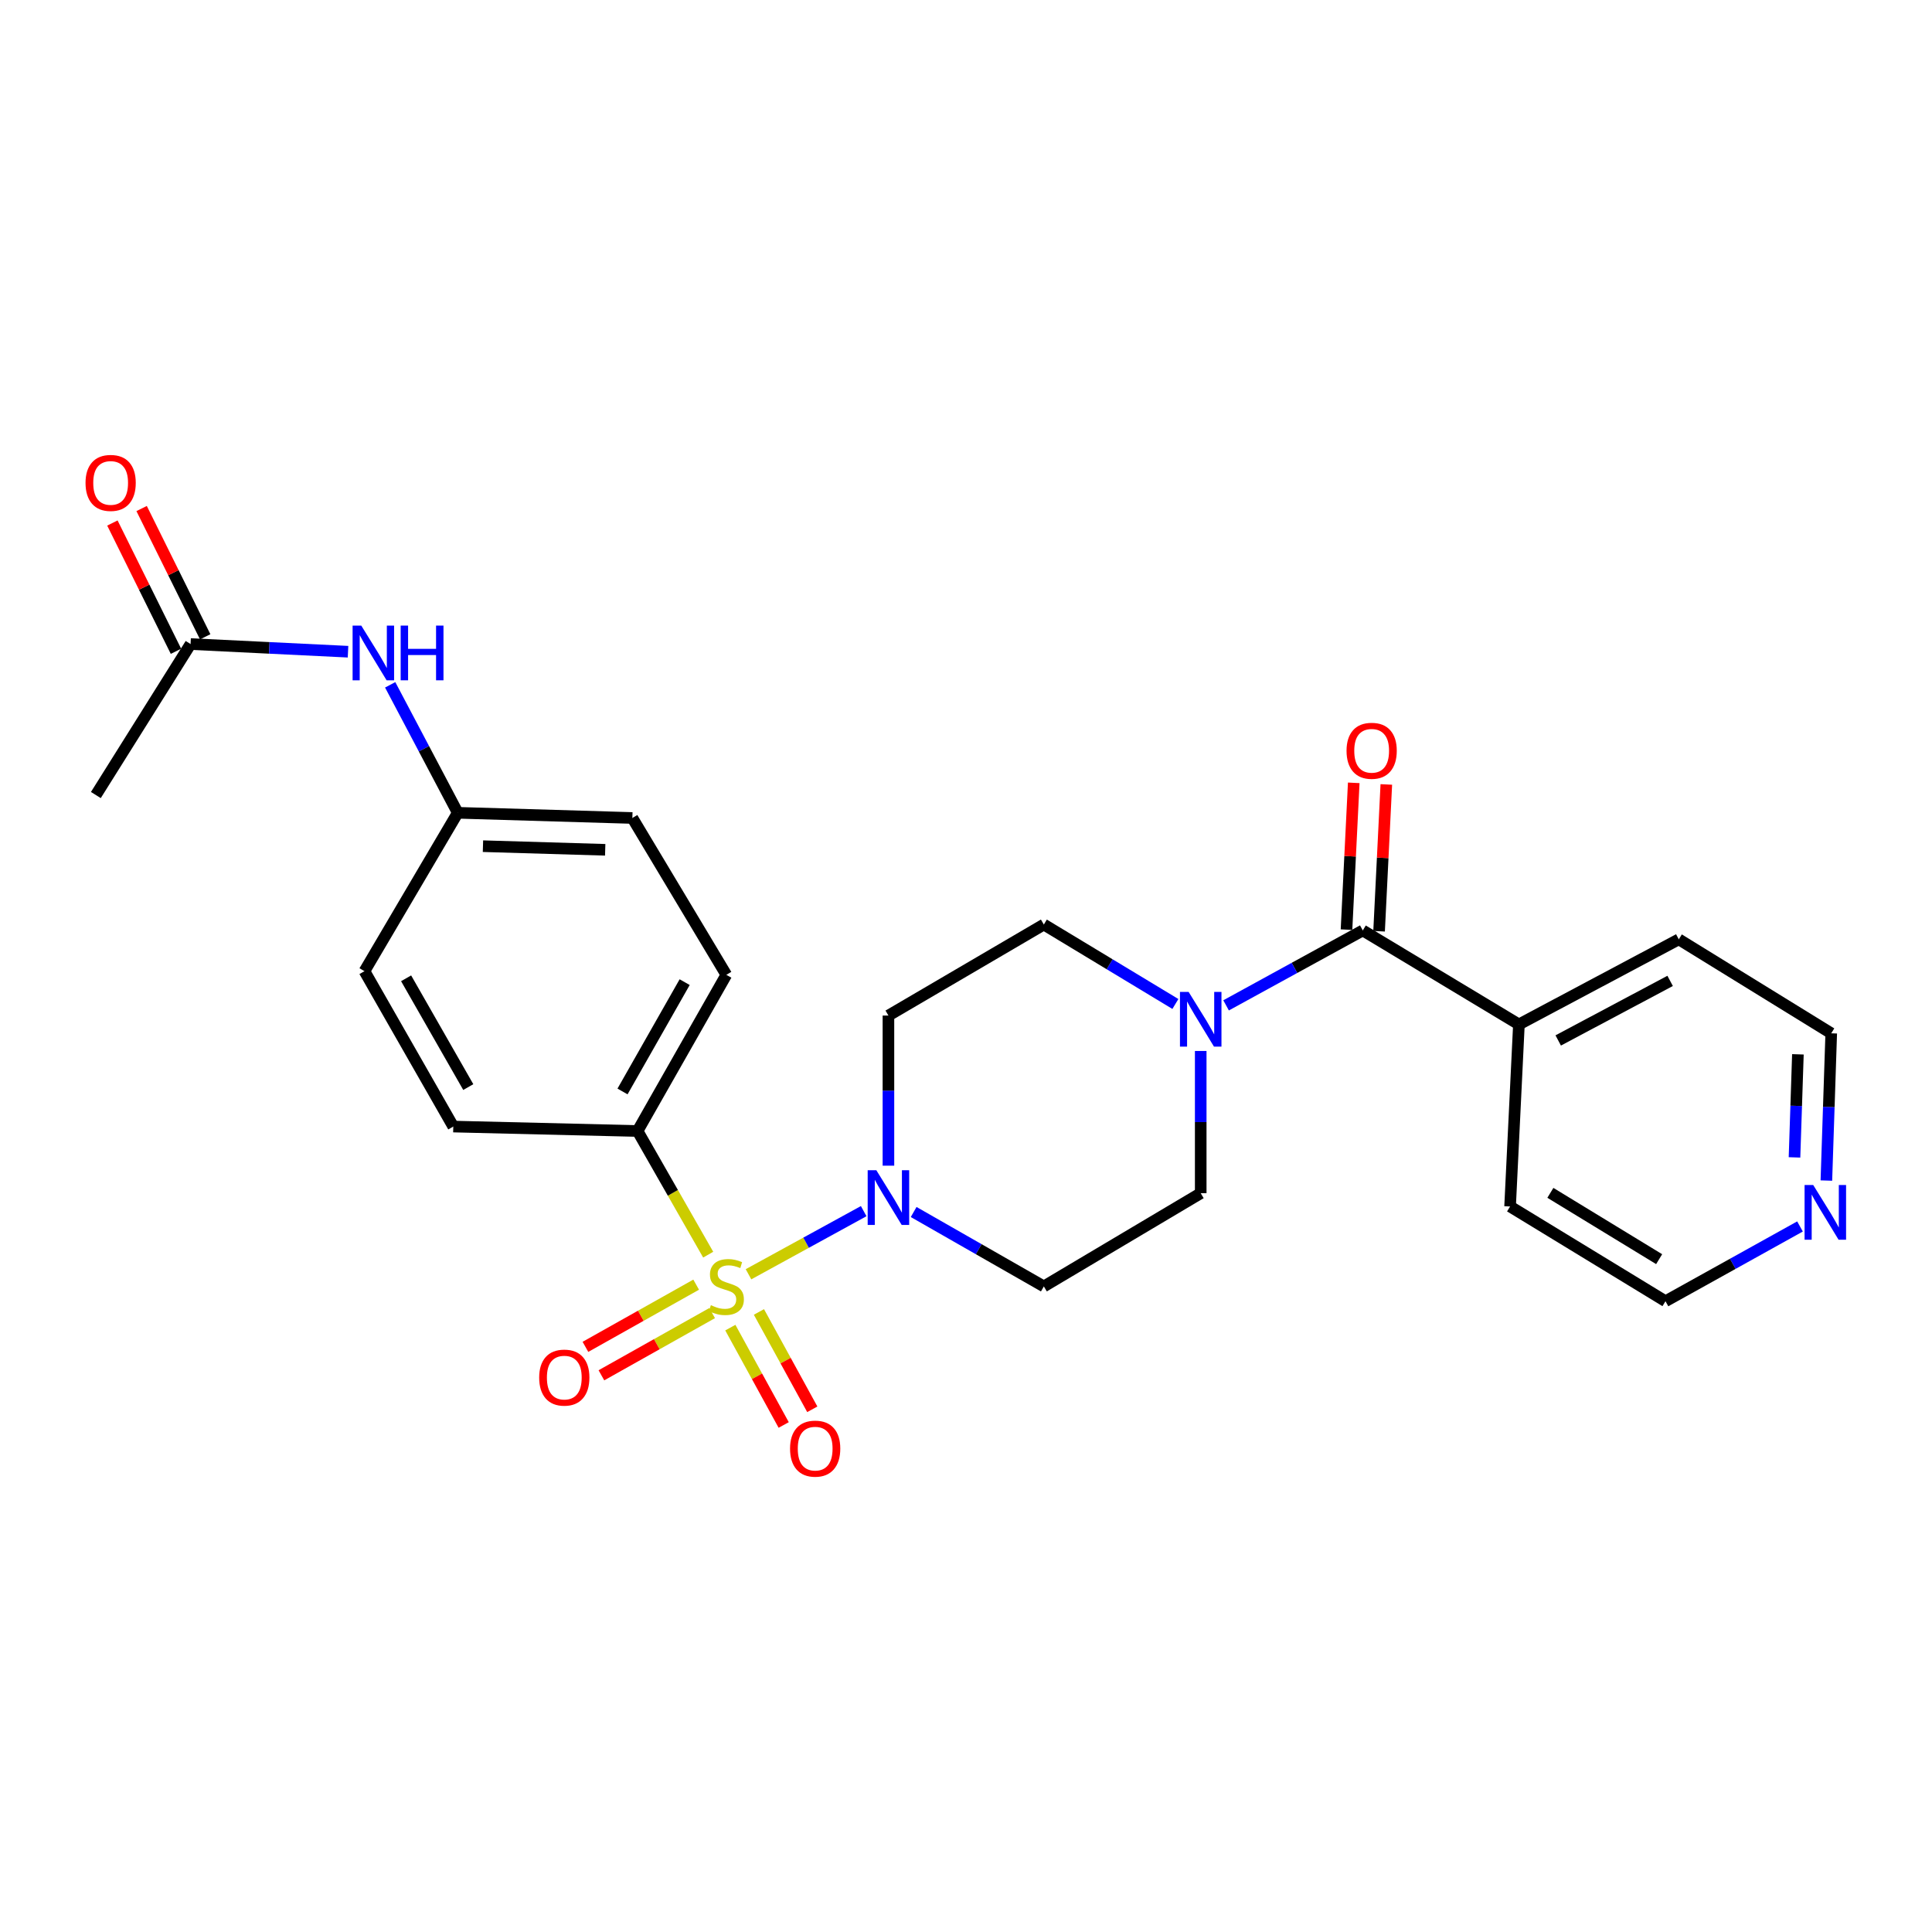 <?xml version='1.0' encoding='iso-8859-1'?>
<svg version='1.1' baseProfile='full'
              xmlns='http://www.w3.org/2000/svg'
                      xmlns:rdkit='http://www.rdkit.org/xml'
                      xmlns:xlink='http://www.w3.org/1999/xlink'
                  xml:space='preserve'
width='1000px' height='1000px' viewBox='0 0 1000 1000'>
<!-- END OF HEADER -->
<rect style='opacity:1.0;fill:#FFFFFF;stroke:none' width='1000' height='1000' x='0' y='0'> </rect>
<path class='bond-0' d='M 387.422,659.56 L 417.234,643.223' style='fill:none;fill-rule:evenodd;stroke:#CCCC00;stroke-width:6px;stroke-linecap:butt;stroke-linejoin:miter;stroke-opacity:1' />
<path class='bond-0' d='M 417.234,643.223 L 447.046,626.885' style='fill:none;fill-rule:evenodd;stroke:#0000FF;stroke-width:6px;stroke-linecap:butt;stroke-linejoin:miter;stroke-opacity:1' />
<path class='bond-3' d='M 366.561,649.411 L 348.28,617.409' style='fill:none;fill-rule:evenodd;stroke:#CCCC00;stroke-width:6px;stroke-linecap:butt;stroke-linejoin:miter;stroke-opacity:1' />
<path class='bond-3' d='M 348.28,617.409 L 330,585.408' style='fill:none;fill-rule:evenodd;stroke:#000000;stroke-width:6px;stroke-linecap:butt;stroke-linejoin:miter;stroke-opacity:1' />
<path class='bond-4' d='M 378.015,687.176 L 391.826,712.371' style='fill:none;fill-rule:evenodd;stroke:#CCCC00;stroke-width:6px;stroke-linecap:butt;stroke-linejoin:miter;stroke-opacity:1' />
<path class='bond-4' d='M 391.826,712.371 L 405.636,737.567' style='fill:none;fill-rule:evenodd;stroke:#FF0000;stroke-width:6px;stroke-linecap:butt;stroke-linejoin:miter;stroke-opacity:1' />
<path class='bond-4' d='M 392.82,679.061 L 406.631,704.256' style='fill:none;fill-rule:evenodd;stroke:#CCCC00;stroke-width:6px;stroke-linecap:butt;stroke-linejoin:miter;stroke-opacity:1' />
<path class='bond-4' d='M 406.631,704.256 L 420.441,729.452' style='fill:none;fill-rule:evenodd;stroke:#FF0000;stroke-width:6px;stroke-linecap:butt;stroke-linejoin:miter;stroke-opacity:1' />
<path class='bond-5' d='M 360.331,664.938 L 331.675,681.035' style='fill:none;fill-rule:evenodd;stroke:#CCCC00;stroke-width:6px;stroke-linecap:butt;stroke-linejoin:miter;stroke-opacity:1' />
<path class='bond-5' d='M 331.675,681.035 L 303.019,697.132' style='fill:none;fill-rule:evenodd;stroke:#FF0000;stroke-width:6px;stroke-linecap:butt;stroke-linejoin:miter;stroke-opacity:1' />
<path class='bond-5' d='M 368.6,679.658 L 339.944,695.755' style='fill:none;fill-rule:evenodd;stroke:#CCCC00;stroke-width:6px;stroke-linecap:butt;stroke-linejoin:miter;stroke-opacity:1' />
<path class='bond-5' d='M 339.944,695.755 L 311.288,711.852' style='fill:none;fill-rule:evenodd;stroke:#FF0000;stroke-width:6px;stroke-linecap:butt;stroke-linejoin:miter;stroke-opacity:1' />
<path class='bond-6' d='M 472.907,627.331 L 506.598,646.589' style='fill:none;fill-rule:evenodd;stroke:#0000FF;stroke-width:6px;stroke-linecap:butt;stroke-linejoin:miter;stroke-opacity:1' />
<path class='bond-6' d='M 506.598,646.589 L 540.29,665.847' style='fill:none;fill-rule:evenodd;stroke:#000000;stroke-width:6px;stroke-linecap:butt;stroke-linejoin:miter;stroke-opacity:1' />
<path class='bond-7' d='M 459.851,603.353 L 459.851,564.501' style='fill:none;fill-rule:evenodd;stroke:#0000FF;stroke-width:6px;stroke-linecap:butt;stroke-linejoin:miter;stroke-opacity:1' />
<path class='bond-7' d='M 459.851,564.501 L 459.851,525.65' style='fill:none;fill-rule:evenodd;stroke:#000000;stroke-width:6px;stroke-linecap:butt;stroke-linejoin:miter;stroke-opacity:1' />
<path class='bond-1' d='M 705.38,481.594 L 670,500.985' style='fill:none;fill-rule:evenodd;stroke:#000000;stroke-width:6px;stroke-linecap:butt;stroke-linejoin:miter;stroke-opacity:1' />
<path class='bond-1' d='M 670,500.985 L 634.621,520.376' style='fill:none;fill-rule:evenodd;stroke:#0000FF;stroke-width:6px;stroke-linecap:butt;stroke-linejoin:miter;stroke-opacity:1' />
<path class='bond-12' d='M 713.811,482.01 L 715.684,444.018' style='fill:none;fill-rule:evenodd;stroke:#000000;stroke-width:6px;stroke-linecap:butt;stroke-linejoin:miter;stroke-opacity:1' />
<path class='bond-12' d='M 715.684,444.018 L 717.556,406.026' style='fill:none;fill-rule:evenodd;stroke:#FF0000;stroke-width:6px;stroke-linecap:butt;stroke-linejoin:miter;stroke-opacity:1' />
<path class='bond-12' d='M 696.949,481.179 L 698.821,443.187' style='fill:none;fill-rule:evenodd;stroke:#000000;stroke-width:6px;stroke-linecap:butt;stroke-linejoin:miter;stroke-opacity:1' />
<path class='bond-12' d='M 698.821,443.187 L 700.693,405.195' style='fill:none;fill-rule:evenodd;stroke:#FF0000;stroke-width:6px;stroke-linecap:butt;stroke-linejoin:miter;stroke-opacity:1' />
<path class='bond-13' d='M 705.38,481.594 L 786.185,530.237' style='fill:none;fill-rule:evenodd;stroke:#000000;stroke-width:6px;stroke-linecap:butt;stroke-linejoin:miter;stroke-opacity:1' />
<path class='bond-2' d='M 608.378,519.655 L 574.334,499.096' style='fill:none;fill-rule:evenodd;stroke:#0000FF;stroke-width:6px;stroke-linecap:butt;stroke-linejoin:miter;stroke-opacity:1' />
<path class='bond-2' d='M 574.334,499.096 L 540.29,478.537' style='fill:none;fill-rule:evenodd;stroke:#000000;stroke-width:6px;stroke-linecap:butt;stroke-linejoin:miter;stroke-opacity:1' />
<path class='bond-27' d='M 621.489,543.984 L 621.489,580.791' style='fill:none;fill-rule:evenodd;stroke:#0000FF;stroke-width:6px;stroke-linecap:butt;stroke-linejoin:miter;stroke-opacity:1' />
<path class='bond-27' d='M 621.489,580.791 L 621.489,617.598' style='fill:none;fill-rule:evenodd;stroke:#000000;stroke-width:6px;stroke-linecap:butt;stroke-linejoin:miter;stroke-opacity:1' />
<path class='bond-16' d='M 330,585.408 L 375.95,504.574' style='fill:none;fill-rule:evenodd;stroke:#000000;stroke-width:6px;stroke-linecap:butt;stroke-linejoin:miter;stroke-opacity:1' />
<path class='bond-16' d='M 322.215,564.939 L 354.38,508.356' style='fill:none;fill-rule:evenodd;stroke:#000000;stroke-width:6px;stroke-linecap:butt;stroke-linejoin:miter;stroke-opacity:1' />
<path class='bond-17' d='M 330,585.408 L 234.619,583.11' style='fill:none;fill-rule:evenodd;stroke:#000000;stroke-width:6px;stroke-linecap:butt;stroke-linejoin:miter;stroke-opacity:1' />
<path class='bond-9' d='M 540.29,665.847 L 621.489,617.598' style='fill:none;fill-rule:evenodd;stroke:#000000;stroke-width:6px;stroke-linecap:butt;stroke-linejoin:miter;stroke-opacity:1' />
<path class='bond-10' d='M 459.851,525.65 L 540.29,478.537' style='fill:none;fill-rule:evenodd;stroke:#000000;stroke-width:6px;stroke-linecap:butt;stroke-linejoin:miter;stroke-opacity:1' />
<path class='bond-8' d='M 98.643,333.359 L 139.39,335.343' style='fill:none;fill-rule:evenodd;stroke:#000000;stroke-width:6px;stroke-linecap:butt;stroke-linejoin:miter;stroke-opacity:1' />
<path class='bond-8' d='M 139.39,335.343 L 180.137,337.327' style='fill:none;fill-rule:evenodd;stroke:#0000FF;stroke-width:6px;stroke-linecap:butt;stroke-linejoin:miter;stroke-opacity:1' />
<path class='bond-15' d='M 106.207,329.611 L 89.754,296.412' style='fill:none;fill-rule:evenodd;stroke:#000000;stroke-width:6px;stroke-linecap:butt;stroke-linejoin:miter;stroke-opacity:1' />
<path class='bond-15' d='M 89.754,296.412 L 73.302,263.213' style='fill:none;fill-rule:evenodd;stroke:#FF0000;stroke-width:6px;stroke-linecap:butt;stroke-linejoin:miter;stroke-opacity:1' />
<path class='bond-15' d='M 91.079,337.108 L 74.627,303.909' style='fill:none;fill-rule:evenodd;stroke:#000000;stroke-width:6px;stroke-linecap:butt;stroke-linejoin:miter;stroke-opacity:1' />
<path class='bond-15' d='M 74.627,303.909 L 58.175,270.709' style='fill:none;fill-rule:evenodd;stroke:#FF0000;stroke-width:6px;stroke-linecap:butt;stroke-linejoin:miter;stroke-opacity:1' />
<path class='bond-23' d='M 98.643,333.359 L 49.616,411.51' style='fill:none;fill-rule:evenodd;stroke:#000000;stroke-width:6px;stroke-linecap:butt;stroke-linejoin:miter;stroke-opacity:1' />
<path class='bond-11' d='M 201.956,354.464 L 219.441,387.583' style='fill:none;fill-rule:evenodd;stroke:#0000FF;stroke-width:6px;stroke-linecap:butt;stroke-linejoin:miter;stroke-opacity:1' />
<path class='bond-11' d='M 219.441,387.583 L 236.926,420.702' style='fill:none;fill-rule:evenodd;stroke:#000000;stroke-width:6px;stroke-linecap:butt;stroke-linejoin:miter;stroke-opacity:1' />
<path class='bond-24' d='M 786.185,530.237 L 781.617,624.473' style='fill:none;fill-rule:evenodd;stroke:#000000;stroke-width:6px;stroke-linecap:butt;stroke-linejoin:miter;stroke-opacity:1' />
<path class='bond-25' d='M 786.185,530.237 L 868.941,486.2' style='fill:none;fill-rule:evenodd;stroke:#000000;stroke-width:6px;stroke-linecap:butt;stroke-linejoin:miter;stroke-opacity:1' />
<path class='bond-25' d='M 806.53,538.536 L 864.459,507.71' style='fill:none;fill-rule:evenodd;stroke:#000000;stroke-width:6px;stroke-linecap:butt;stroke-linejoin:miter;stroke-opacity:1' />
<path class='bond-14' d='M 945.328,611.053 L 946.585,572.947' style='fill:none;fill-rule:evenodd;stroke:#0000FF;stroke-width:6px;stroke-linecap:butt;stroke-linejoin:miter;stroke-opacity:1' />
<path class='bond-14' d='M 946.585,572.947 L 947.842,534.842' style='fill:none;fill-rule:evenodd;stroke:#000000;stroke-width:6px;stroke-linecap:butt;stroke-linejoin:miter;stroke-opacity:1' />
<path class='bond-14' d='M 928.831,599.065 L 929.711,572.391' style='fill:none;fill-rule:evenodd;stroke:#0000FF;stroke-width:6px;stroke-linecap:butt;stroke-linejoin:miter;stroke-opacity:1' />
<path class='bond-14' d='M 929.711,572.391 L 930.591,545.717' style='fill:none;fill-rule:evenodd;stroke:#000000;stroke-width:6px;stroke-linecap:butt;stroke-linejoin:miter;stroke-opacity:1' />
<path class='bond-28' d='M 931.678,634.815 L 896.863,654.162' style='fill:none;fill-rule:evenodd;stroke:#0000FF;stroke-width:6px;stroke-linecap:butt;stroke-linejoin:miter;stroke-opacity:1' />
<path class='bond-28' d='M 896.863,654.162 L 862.047,673.51' style='fill:none;fill-rule:evenodd;stroke:#000000;stroke-width:6px;stroke-linecap:butt;stroke-linejoin:miter;stroke-opacity:1' />
<path class='bond-20' d='M 375.95,504.574 L 327.308,423.385' style='fill:none;fill-rule:evenodd;stroke:#000000;stroke-width:6px;stroke-linecap:butt;stroke-linejoin:miter;stroke-opacity:1' />
<path class='bond-19' d='M 234.619,583.11 L 188.649,502.68' style='fill:none;fill-rule:evenodd;stroke:#000000;stroke-width:6px;stroke-linecap:butt;stroke-linejoin:miter;stroke-opacity:1' />
<path class='bond-19' d='M 242.381,562.667 L 210.203,506.366' style='fill:none;fill-rule:evenodd;stroke:#000000;stroke-width:6px;stroke-linecap:butt;stroke-linejoin:miter;stroke-opacity:1' />
<path class='bond-18' d='M 236.926,420.702 L 188.649,502.68' style='fill:none;fill-rule:evenodd;stroke:#000000;stroke-width:6px;stroke-linecap:butt;stroke-linejoin:miter;stroke-opacity:1' />
<path class='bond-26' d='M 236.926,420.702 L 327.308,423.385' style='fill:none;fill-rule:evenodd;stroke:#000000;stroke-width:6px;stroke-linecap:butt;stroke-linejoin:miter;stroke-opacity:1' />
<path class='bond-26' d='M 249.982,437.98 L 313.25,439.858' style='fill:none;fill-rule:evenodd;stroke:#000000;stroke-width:6px;stroke-linecap:butt;stroke-linejoin:miter;stroke-opacity:1' />
<path class='bond-21' d='M 862.047,673.51 L 781.617,624.473' style='fill:none;fill-rule:evenodd;stroke:#000000;stroke-width:6px;stroke-linecap:butt;stroke-linejoin:miter;stroke-opacity:1' />
<path class='bond-21' d='M 858.771,651.739 L 802.47,617.414' style='fill:none;fill-rule:evenodd;stroke:#000000;stroke-width:6px;stroke-linecap:butt;stroke-linejoin:miter;stroke-opacity:1' />
<path class='bond-22' d='M 947.842,534.842 L 868.941,486.2' style='fill:none;fill-rule:evenodd;stroke:#000000;stroke-width:6px;stroke-linecap:butt;stroke-linejoin:miter;stroke-opacity:1' />
<path  class='atom-0' d='M 367.95 675.567
Q 368.27 675.687, 369.59 676.247
Q 370.91 676.807, 372.35 677.167
Q 373.83 677.487, 375.27 677.487
Q 377.95 677.487, 379.51 676.207
Q 381.07 674.887, 381.07 672.607
Q 381.07 671.047, 380.27 670.087
Q 379.51 669.127, 378.31 668.607
Q 377.11 668.087, 375.11 667.487
Q 372.59 666.727, 371.07 666.007
Q 369.59 665.287, 368.51 663.767
Q 367.47 662.247, 367.47 659.687
Q 367.47 656.127, 369.87 653.927
Q 372.31 651.727, 377.11 651.727
Q 380.39 651.727, 384.11 653.287
L 383.19 656.367
Q 379.79 654.967, 377.23 654.967
Q 374.47 654.967, 372.95 656.127
Q 371.43 657.247, 371.47 659.207
Q 371.47 660.727, 372.23 661.647
Q 373.03 662.567, 374.15 663.087
Q 375.31 663.607, 377.23 664.207
Q 379.79 665.007, 381.31 665.807
Q 382.83 666.607, 383.91 668.247
Q 385.03 669.847, 385.03 672.607
Q 385.03 676.527, 382.39 678.647
Q 379.79 680.727, 375.43 680.727
Q 372.91 680.727, 370.99 680.167
Q 369.11 679.647, 366.87 678.727
L 367.95 675.567
' fill='#CCCC00'/>
<path  class='atom-1' d='M 453.591 605.708
L 462.871 620.708
Q 463.791 622.188, 465.271 624.868
Q 466.751 627.548, 466.831 627.708
L 466.831 605.708
L 470.591 605.708
L 470.591 634.028
L 466.711 634.028
L 456.751 617.628
Q 455.591 615.708, 454.351 613.508
Q 453.151 611.308, 452.791 610.628
L 452.791 634.028
L 449.111 634.028
L 449.111 605.708
L 453.591 605.708
' fill='#0000FF'/>
<path  class='atom-3' d='M 615.229 513.413
L 624.509 528.413
Q 625.429 529.893, 626.909 532.573
Q 628.389 535.253, 628.469 535.413
L 628.469 513.413
L 632.229 513.413
L 632.229 541.733
L 628.349 541.733
L 618.389 525.333
Q 617.229 523.413, 615.989 521.213
Q 614.789 519.013, 614.429 518.333
L 614.429 541.733
L 610.749 541.733
L 610.749 513.413
L 615.229 513.413
' fill='#0000FF'/>
<path  class='atom-5' d='M 408.929 749.808
Q 408.929 743.008, 412.289 739.208
Q 415.649 735.408, 421.929 735.408
Q 428.209 735.408, 431.569 739.208
Q 434.929 743.008, 434.929 749.808
Q 434.929 756.688, 431.529 760.608
Q 428.129 764.488, 421.929 764.488
Q 415.689 764.488, 412.289 760.608
Q 408.929 756.728, 408.929 749.808
M 421.929 761.288
Q 426.249 761.288, 428.569 758.408
Q 430.929 755.488, 430.929 749.808
Q 430.929 744.248, 428.569 741.448
Q 426.249 738.608, 421.929 738.608
Q 417.609 738.608, 415.249 741.408
Q 412.929 744.208, 412.929 749.808
Q 412.929 755.528, 415.249 758.408
Q 417.609 761.288, 421.929 761.288
' fill='#FF0000'/>
<path  class='atom-6' d='M 279.078 713.04
Q 279.078 706.24, 282.438 702.44
Q 285.798 698.64, 292.078 698.64
Q 298.358 698.64, 301.718 702.44
Q 305.078 706.24, 305.078 713.04
Q 305.078 719.92, 301.678 723.84
Q 298.278 727.72, 292.078 727.72
Q 285.838 727.72, 282.438 723.84
Q 279.078 719.96, 279.078 713.04
M 292.078 724.52
Q 296.398 724.52, 298.718 721.64
Q 301.078 718.72, 301.078 713.04
Q 301.078 707.48, 298.718 704.68
Q 296.398 701.84, 292.078 701.84
Q 287.758 701.84, 285.398 704.64
Q 283.078 707.44, 283.078 713.04
Q 283.078 718.76, 285.398 721.64
Q 287.758 724.52, 292.078 724.52
' fill='#FF0000'/>
<path  class='atom-12' d='M 186.985 323.805
L 196.265 338.805
Q 197.185 340.285, 198.665 342.965
Q 200.145 345.645, 200.225 345.805
L 200.225 323.805
L 203.985 323.805
L 203.985 352.125
L 200.105 352.125
L 190.145 335.725
Q 188.985 333.805, 187.745 331.605
Q 186.545 329.405, 186.185 328.725
L 186.185 352.125
L 182.505 352.125
L 182.505 323.805
L 186.985 323.805
' fill='#0000FF'/>
<path  class='atom-12' d='M 207.385 323.805
L 211.225 323.805
L 211.225 335.845
L 225.705 335.845
L 225.705 323.805
L 229.545 323.805
L 229.545 352.125
L 225.705 352.125
L 225.705 339.045
L 211.225 339.045
L 211.225 352.125
L 207.385 352.125
L 207.385 323.805
' fill='#0000FF'/>
<path  class='atom-13' d='M 696.967 388.601
Q 696.967 381.801, 700.327 378.001
Q 703.687 374.201, 709.967 374.201
Q 716.247 374.201, 719.607 378.001
Q 722.967 381.801, 722.967 388.601
Q 722.967 395.481, 719.567 399.401
Q 716.167 403.281, 709.967 403.281
Q 703.727 403.281, 700.327 399.401
Q 696.967 395.521, 696.967 388.601
M 709.967 400.081
Q 714.287 400.081, 716.607 397.201
Q 718.967 394.281, 718.967 388.601
Q 718.967 383.041, 716.607 380.241
Q 714.287 377.401, 709.967 377.401
Q 705.647 377.401, 703.287 380.201
Q 700.967 383.001, 700.967 388.601
Q 700.967 394.321, 703.287 397.201
Q 705.647 400.081, 709.967 400.081
' fill='#FF0000'/>
<path  class='atom-15' d='M 938.525 613.371
L 947.805 628.371
Q 948.725 629.851, 950.205 632.531
Q 951.685 635.211, 951.765 635.371
L 951.765 613.371
L 955.525 613.371
L 955.525 641.691
L 951.645 641.691
L 941.685 625.291
Q 940.525 623.371, 939.285 621.171
Q 938.085 618.971, 937.725 618.291
L 937.725 641.691
L 934.045 641.691
L 934.045 613.371
L 938.525 613.371
' fill='#0000FF'/>
<path  class='atom-16' d='M 44.27 249.952
Q 44.27 243.152, 47.63 239.352
Q 50.989 235.552, 57.27 235.552
Q 63.55 235.552, 66.909 239.352
Q 70.269 243.152, 70.269 249.952
Q 70.269 256.832, 66.87 260.752
Q 63.469 264.632, 57.27 264.632
Q 51.029 264.632, 47.63 260.752
Q 44.27 256.872, 44.27 249.952
M 57.27 261.432
Q 61.59 261.432, 63.91 258.552
Q 66.269 255.632, 66.269 249.952
Q 66.269 244.392, 63.91 241.592
Q 61.59 238.752, 57.27 238.752
Q 52.95 238.752, 50.59 241.552
Q 48.27 244.352, 48.27 249.952
Q 48.27 255.672, 50.59 258.552
Q 52.95 261.432, 57.27 261.432
' fill='#FF0000'/>
</svg>
